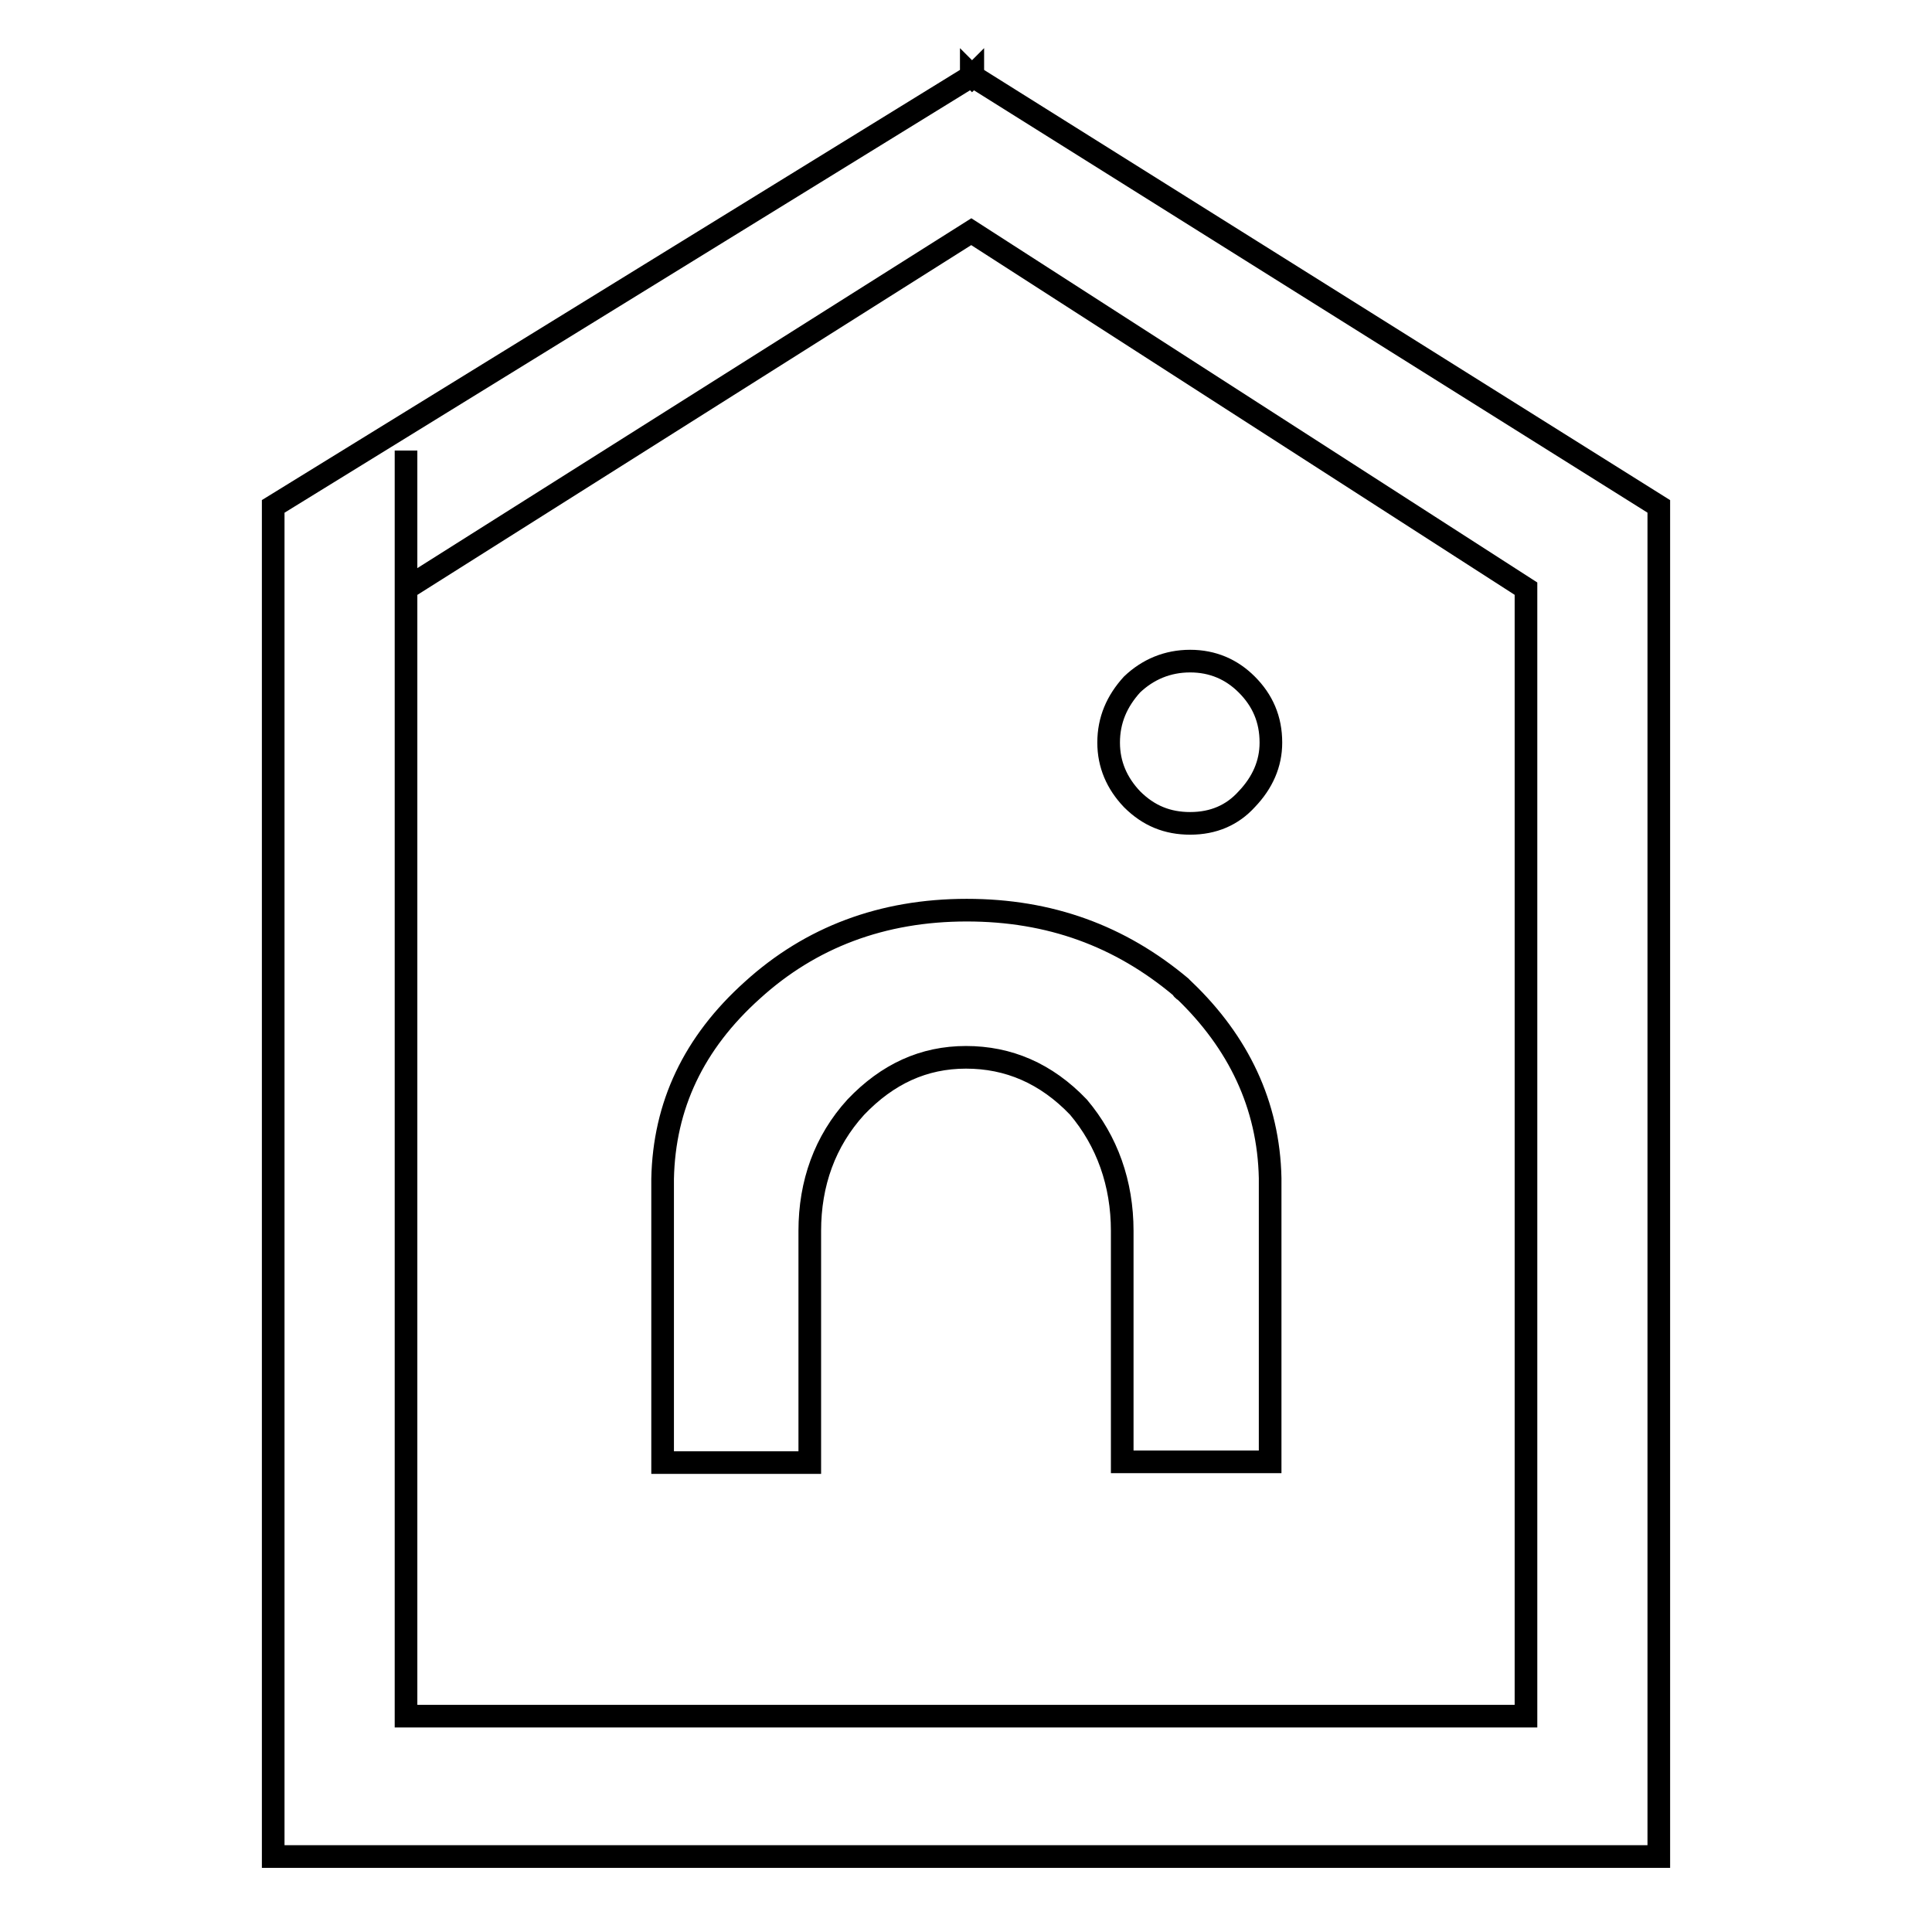 <?xml version="1.0" encoding="utf-8"?>
<!-- Svg Vector Icons : http://www.onlinewebfonts.com/icon -->
<!DOCTYPE svg PUBLIC "-//W3C//DTD SVG 1.1//EN" "http://www.w3.org/Graphics/SVG/1.1/DTD/svg11.dtd">
<svg version="1.1" xmlns="http://www.w3.org/2000/svg" xmlns:xlink="http://www.w3.org/1999/xlink" x="0px" y="0px" viewBox="0 0 256 256" enable-background="new 0 0 256 256" xml:space="preserve">
<g><g><path stroke-width="3" fill-opacity="0" stroke="#000000"  d="M128.9,10.1V10l-0.1,0.1l-0.1-0.1v0.1L36.2,67.1V246h183.6V67.1L128.9,10.1L128.9,10.1z M53.8,78l74.9-47.3l73.5,47.3v149.4H53.8V59.7V78z"/><path stroke-width="3" fill-opacity="0" stroke="#000000"  d="M168.3,156.1v37.6h-19.6v-29.9c0-0.2,0-0.5,0-0.7c0-6.3-2-11.9-5.8-16.4c-4.3-4.5-9.3-6.6-14.9-6.6c-5.6,0-10.4,2.2-14.6,6.6c-4.1,4.5-6.1,10.1-6.1,16.4c0,0.2,0,0.2,0,0.4c0,0.2,0,0.2,0,0.4v29.9H87.8v-37.6c0.2-9.7,4.1-18,11.9-25c7.7-7,17.2-10.6,28.4-10.6c11,0,20.3,3.4,28.4,10.2c0.2,0.2,0.2,0.4,0.4,0.4C164.1,138.1,168.1,146.4,168.3,156.1L168.3,156.1z"/><path stroke-width="3" fill-opacity="0" stroke="#000000"  d="M168.4,98.4c0-3.1-1.1-5.6-3.2-7.7c-2-2-4.5-3.1-7.5-3.1c-3,0-5.6,1.1-7.7,3.1c-2,2.2-3.1,4.7-3.1,7.7c0,2.9,1.1,5.4,3.1,7.5c2.2,2.2,4.7,3.2,7.7,3.2c3.1,0,5.6-1.1,7.5-3.2C167.3,103.7,168.4,101.2,168.4,98.4L168.4,98.4z"/></g></g>
</svg>